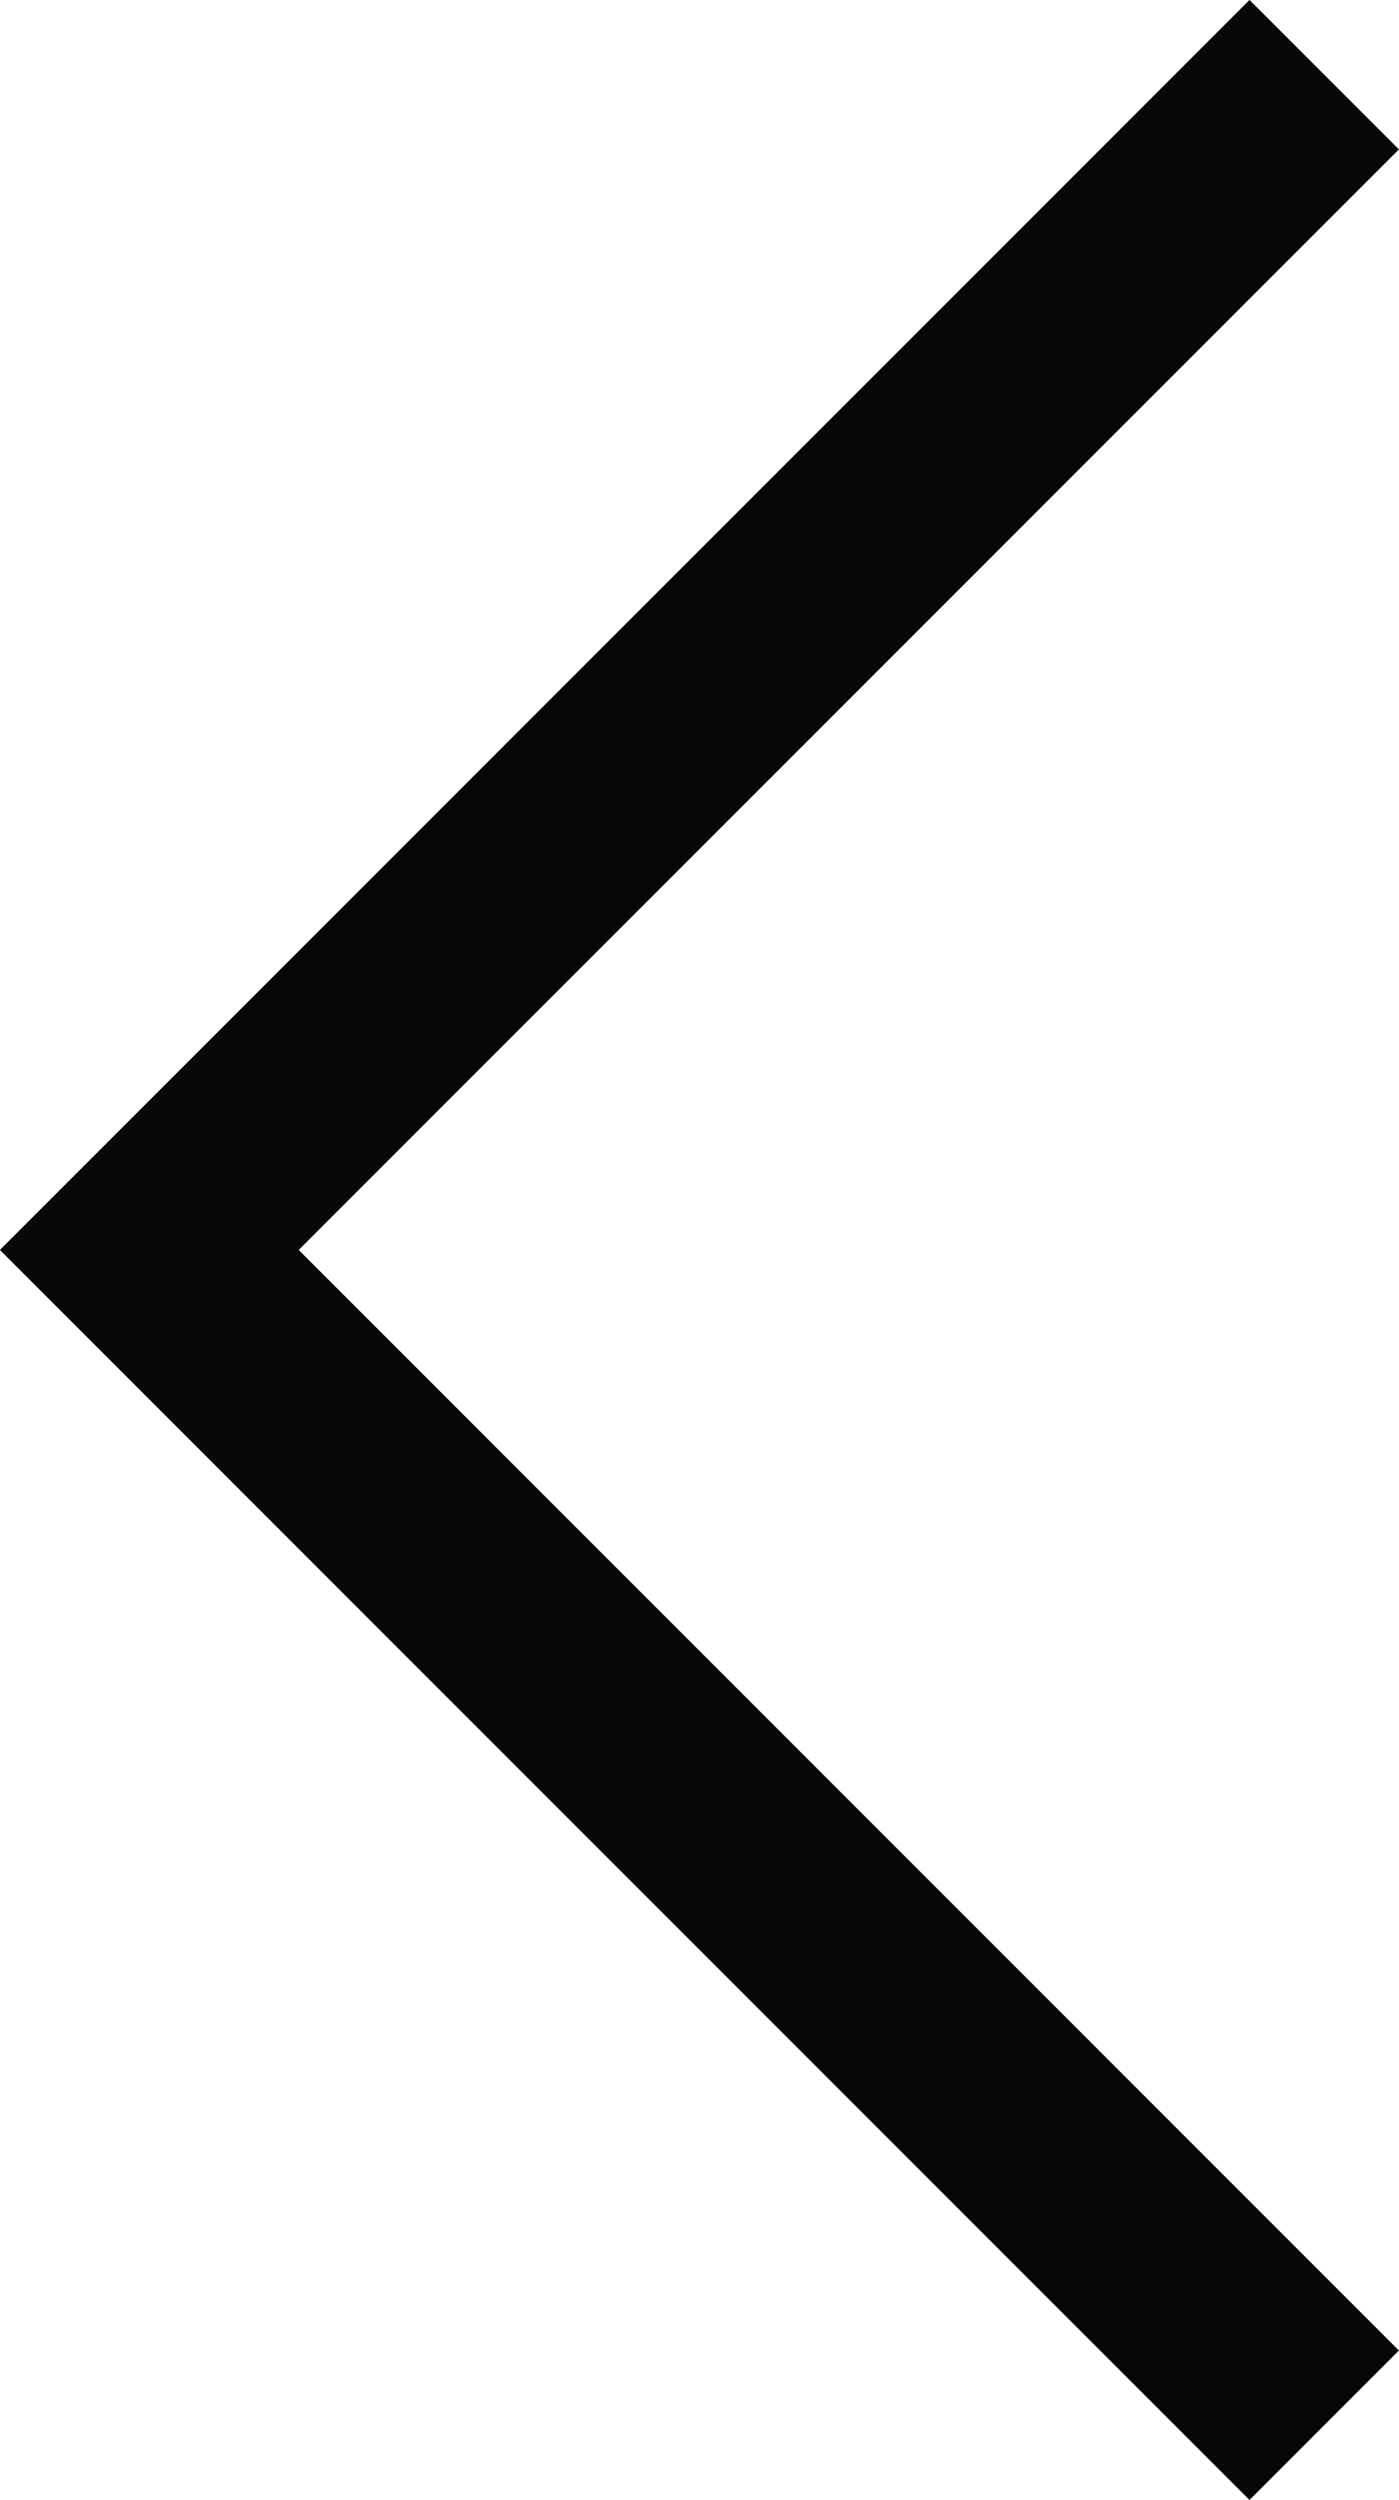 <svg xmlns="http://www.w3.org/2000/svg" width="9.932" height="17.742" viewBox="0 0 9.932 17.742">
  <path id="Path_1203" data-name="Path 1203" d="M0,16.682,8.341,8.341,0,0" transform="translate(9.401 17.212) rotate(180)" fill="none" stroke="#070707" stroke-width="1.5"/>
</svg>

